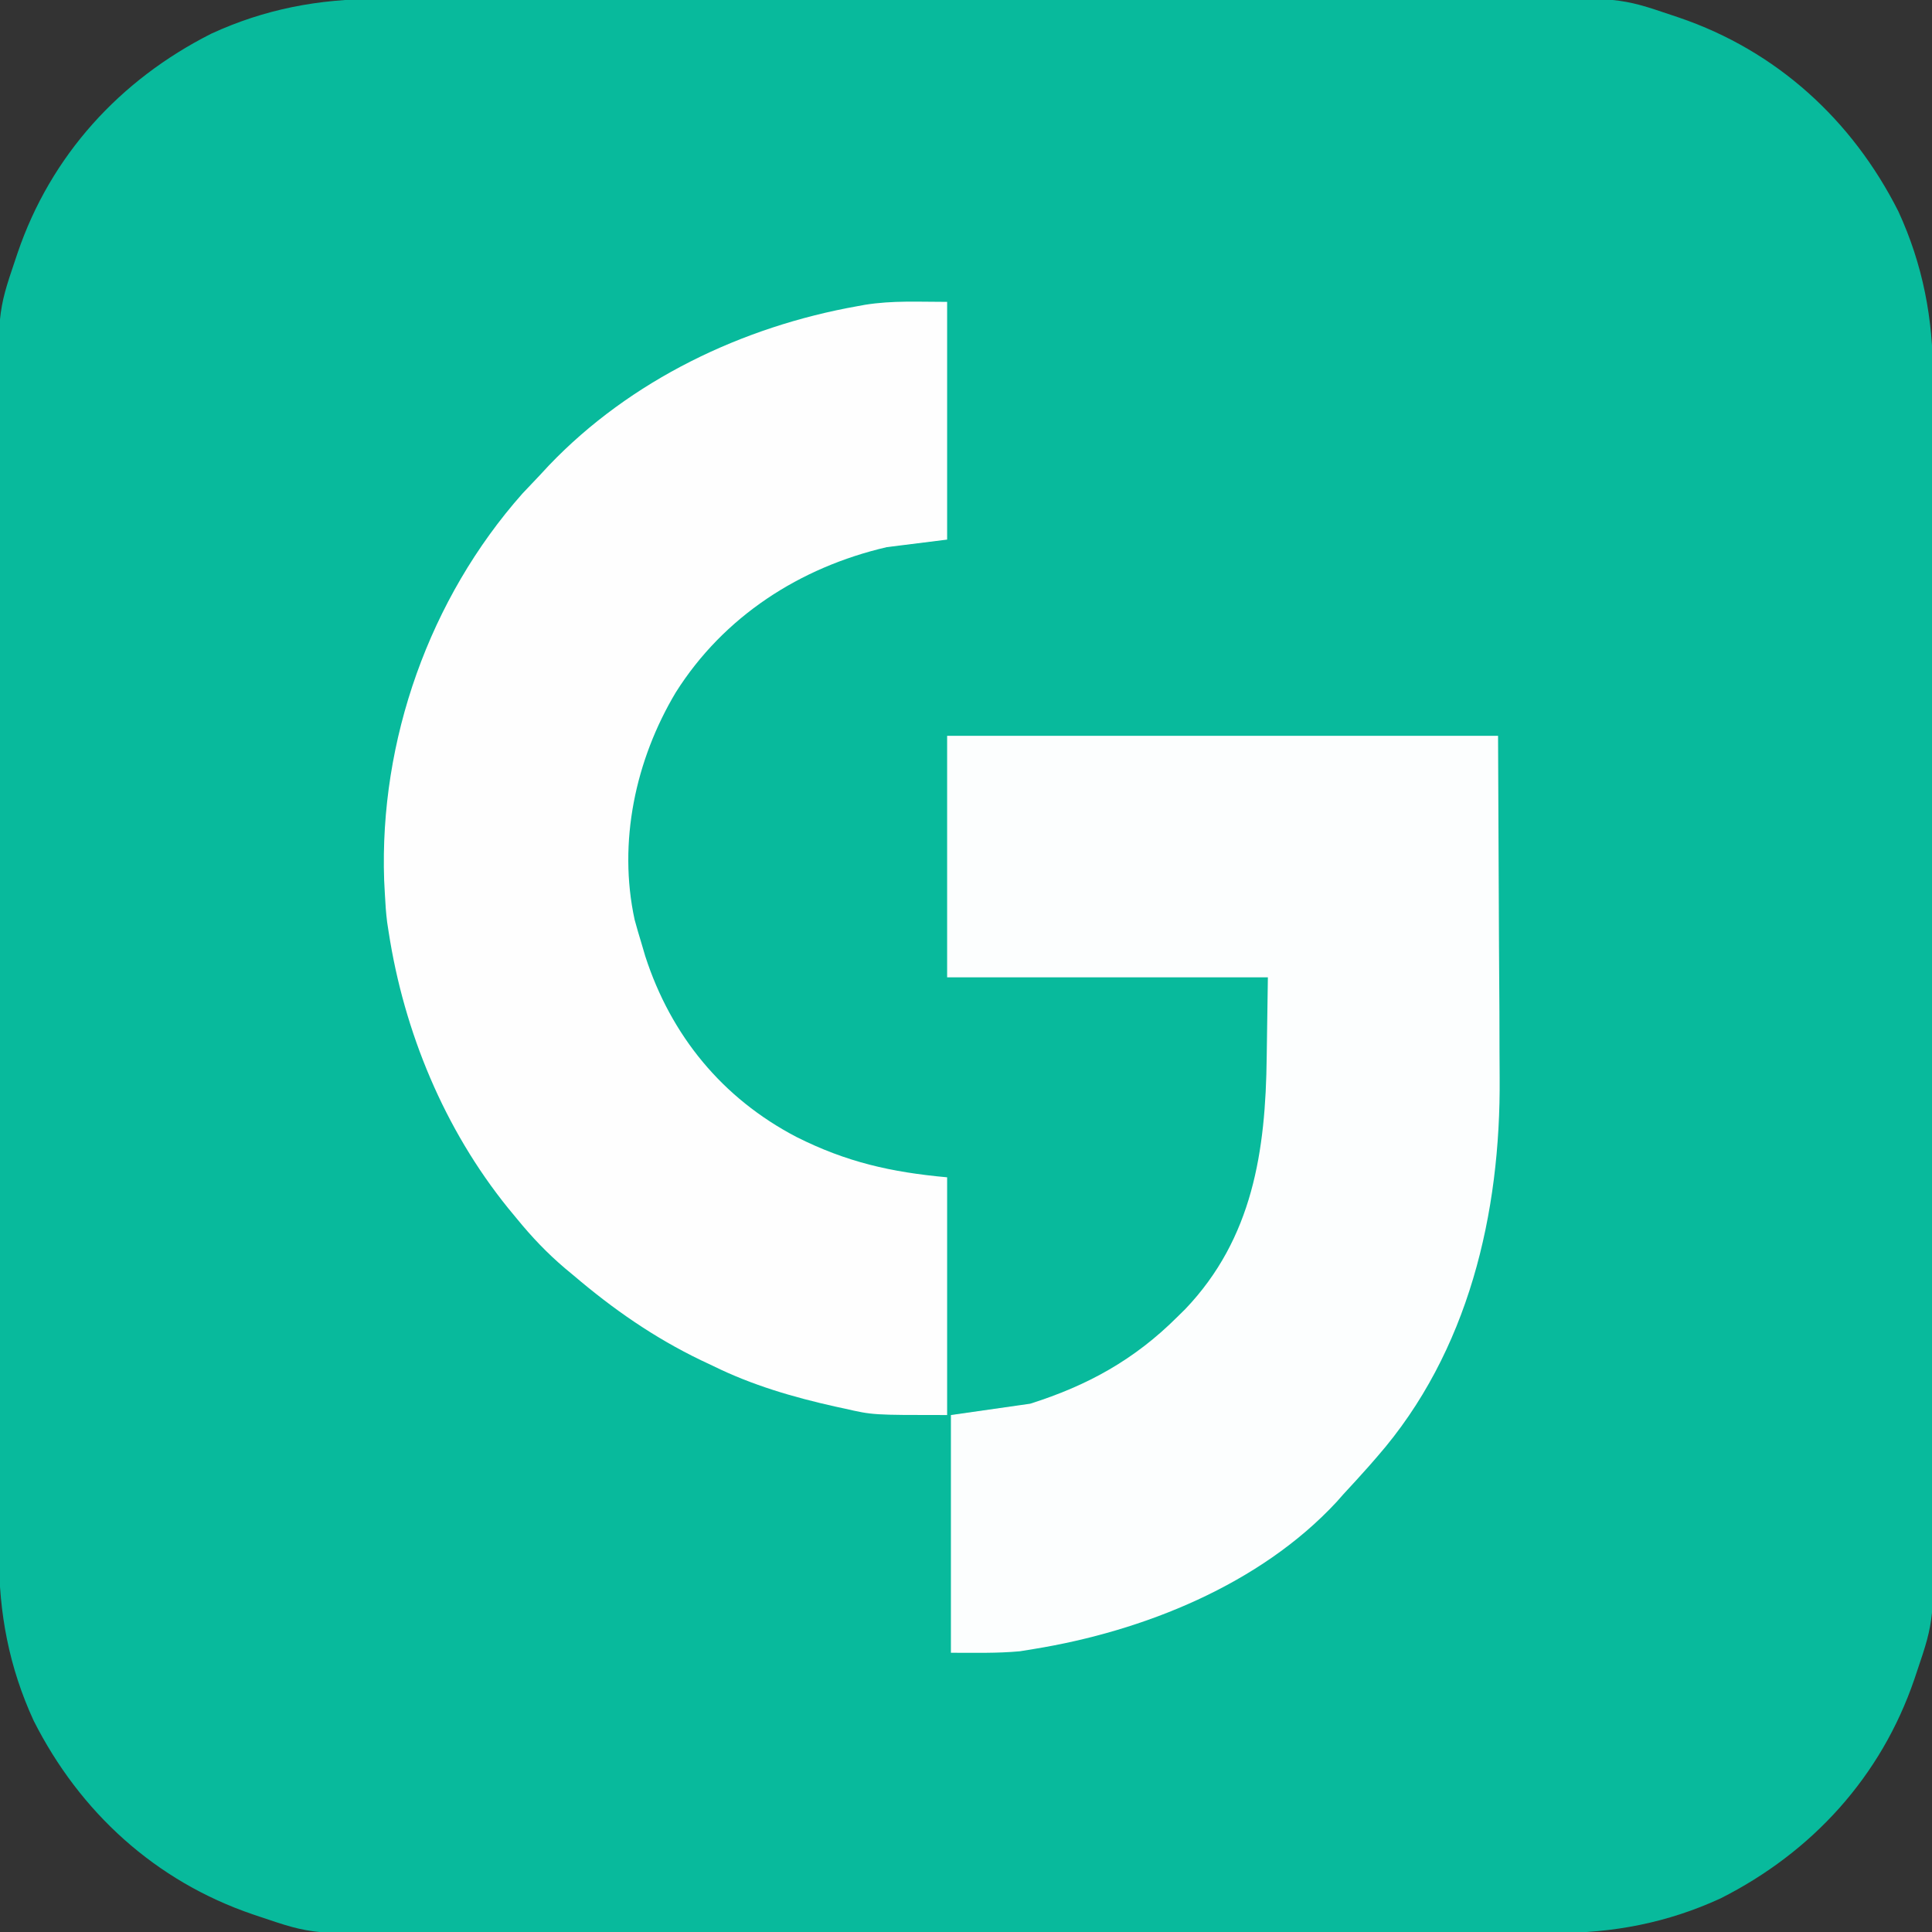 <?xml version="1.0" encoding="UTF-8"?>
<svg version="1.1" xmlns="http://www.w3.org/2000/svg" width="512" height="512">
<rect width="100%" height="100%" fill="#333333" stroke="none"/>
<path d="M0 0 C1.399 -0.004 2.798 -0.008 4.197 -0.014 C8.018 -0.026 11.839 -0.026 15.66 -0.023 C19.791 -0.023 23.921 -0.034 28.051 -0.043 C36.136 -0.06 44.22 -0.066 52.304 -0.067 C58.88 -0.068 65.457 -0.072 72.033 -0.078 C90.702 -0.096 109.372 -0.105 128.042 -0.103 C129.55 -0.103 129.55 -0.103 131.088 -0.103 C132.095 -0.103 133.102 -0.103 134.139 -0.103 C150.442 -0.102 166.745 -0.121 183.048 -0.149 C199.812 -0.178 216.576 -0.192 233.34 -0.19 C242.742 -0.19 252.144 -0.195 261.546 -0.217 C269.553 -0.235 277.56 -0.239 285.567 -0.226 C289.647 -0.219 293.725 -0.219 297.805 -0.236 C329.301 -0.363 329.301 -0.363 343.004 4.267 C343.656 4.487 344.307 4.706 344.978 4.931 C370.768 13.715 390.825 31.98 403.089 56.278 C409.605 70.436 412.309 84.757 412.272 100.263 C412.275 101.662 412.28 103.061 412.285 104.46 C412.297 108.281 412.297 112.102 412.295 115.923 C412.294 120.054 412.306 124.184 412.315 128.315 C412.332 136.399 412.337 144.483 412.338 152.568 C412.339 159.144 412.343 165.72 412.35 172.296 C412.367 190.966 412.376 209.635 412.375 228.305 C412.375 229.813 412.375 229.813 412.375 231.352 C412.375 232.358 412.375 233.365 412.374 234.402 C412.374 250.705 412.393 267.008 412.421 283.311 C412.45 300.075 412.464 316.839 412.462 333.603 C412.461 343.005 412.467 352.407 412.488 361.809 C412.506 369.816 412.511 377.823 412.497 385.831 C412.491 389.91 412.49 393.989 412.508 398.068 C412.634 429.564 412.634 429.564 408.004 443.267 C407.785 443.919 407.566 444.57 407.34 445.241 C398.557 471.031 380.292 491.088 355.993 503.352 C341.835 509.868 327.514 512.572 312.008 512.535 C310.609 512.539 309.21 512.543 307.811 512.549 C303.99 512.561 300.169 512.561 296.348 512.558 C292.218 512.558 288.087 512.569 283.957 512.578 C275.873 512.595 267.788 512.6 259.704 512.602 C253.128 512.602 246.552 512.607 239.975 512.613 C221.306 512.631 202.636 512.64 183.967 512.638 C182.459 512.638 182.459 512.638 180.92 512.638 C179.913 512.638 178.907 512.638 177.869 512.638 C161.566 512.637 145.263 512.656 128.961 512.684 C112.196 512.713 95.432 512.727 78.668 512.725 C69.266 512.724 59.864 512.73 50.463 512.751 C42.455 512.77 34.448 512.774 26.441 512.76 C22.362 512.754 18.283 512.754 14.204 512.771 C-17.293 512.898 -17.293 512.898 -30.996 508.267 C-31.647 508.048 -32.299 507.829 -32.97 507.603 C-58.76 498.82 -78.816 480.555 -91.08 456.257 C-97.596 442.099 -100.301 427.778 -100.263 412.272 C-100.267 410.873 -100.272 409.474 -100.277 408.075 C-100.289 404.254 -100.289 400.433 -100.287 396.611 C-100.286 392.481 -100.297 388.351 -100.307 384.22 C-100.323 376.136 -100.329 368.052 -100.33 359.967 C-100.331 353.391 -100.335 346.815 -100.341 340.239 C-100.359 321.569 -100.368 302.9 -100.367 284.23 C-100.367 283.225 -100.367 282.219 -100.366 281.183 C-100.366 280.177 -100.366 279.17 -100.366 278.133 C-100.365 261.83 -100.385 245.527 -100.413 229.224 C-100.442 212.46 -100.455 195.696 -100.454 178.931 C-100.453 169.53 -100.458 160.128 -100.48 150.726 C-100.498 142.719 -100.502 134.711 -100.489 126.704 C-100.482 122.625 -100.482 118.546 -100.5 114.467 C-100.626 82.971 -100.626 82.971 -95.996 69.267 C-95.667 68.29 -95.667 68.29 -95.332 67.294 C-86.548 41.504 -68.284 21.447 -43.985 9.183 C-29.827 2.667 -15.506 -0.037 0 0 Z " fill="#08BA9C" transform="translate(99.996,-0.267)"/>
<path d="M0 0 C0 20.79 0 41.58 0 63 C-5.28 63.66 -10.56 64.32 -16 65 C-39.014 70.347 -59.216 83.36 -71.923 103.51 C-82.607 121.393 -87.274 143.206 -82.812 163.75 C-82.243 165.843 -81.638 167.927 -81 170 C-80.671 171.116 -80.343 172.233 -80.004 173.383 C-73.203 194.42 -59.582 211.057 -39.909 221.321 C-26.694 227.963 -14.89 230.646 0 232 C0 252.79 0 273.58 0 295 C-19.693 295 -19.693 295 -27.062 293.312 C-27.89 293.135 -28.718 292.957 -29.572 292.773 C-40.728 290.291 -51.73 287.074 -62 282 C-63.066 281.497 -64.132 280.995 -65.23 280.477 C-77.676 274.478 -88.477 266.964 -99 258 C-99.732 257.392 -100.464 256.783 -101.219 256.156 C-105.969 252.136 -110.068 247.819 -114 243 C-115.16 241.596 -115.16 241.596 -116.344 240.164 C-133.249 219.254 -143.925 193.475 -148 167 C-148.133 166.143 -148.266 165.286 -148.402 164.402 C-148.712 161.93 -148.88 159.489 -149 157 C-149.064 155.781 -149.129 154.561 -149.195 153.305 C-150.487 116.18 -137.196 78.624 -112.562 50.812 C-111.052 49.199 -109.531 47.595 -108 46 C-107.181 45.118 -106.363 44.237 -105.52 43.328 C-83.916 20.736 -54.267 6.54 -23.688 1.125 C-22.705 0.945 -22.705 0.945 -21.702 0.761 C-14.359 -0.396 -7.656 0 0 0 Z " fill="#FEFEFE" transform="translate(251,80)"/>
<path d="M0 0 C48.18 0 96.36 0 146 0 C146.083 18.377 146.165 36.754 146.25 55.688 C146.286 61.448 146.323 67.208 146.36 73.143 C146.378 80.285 146.378 80.285 146.382 83.649 C146.388 85.953 146.402 88.257 146.422 90.561 C146.726 126.477 138.192 163.287 114 191 C112.9 192.265 112.9 192.265 111.777 193.555 C109.55 196.068 107.283 198.538 105 201 C104.134 201.982 104.134 201.982 103.25 202.984 C82.918 224.95 51.937 237.302 23 242 C21.773 242.2 20.546 242.4 19.281 242.605 C13.212 243.165 7.095 243 1 243 C1 222.21 1 201.42 1 180 C11.395 178.515 11.395 178.515 22 177 C37.213 172.19 49.643 165.337 61 154 C61.697 153.314 62.395 152.628 63.113 151.922 C81.015 133.151 84.404 109.969 84.688 85.188 C84.791 78.196 84.894 71.204 85 64 C56.95 64 28.9 64 0 64 C0 42.88 0 21.76 0 0 Z " fill="#FCFEFE" transform="translate(251,195)"/>
</svg>
